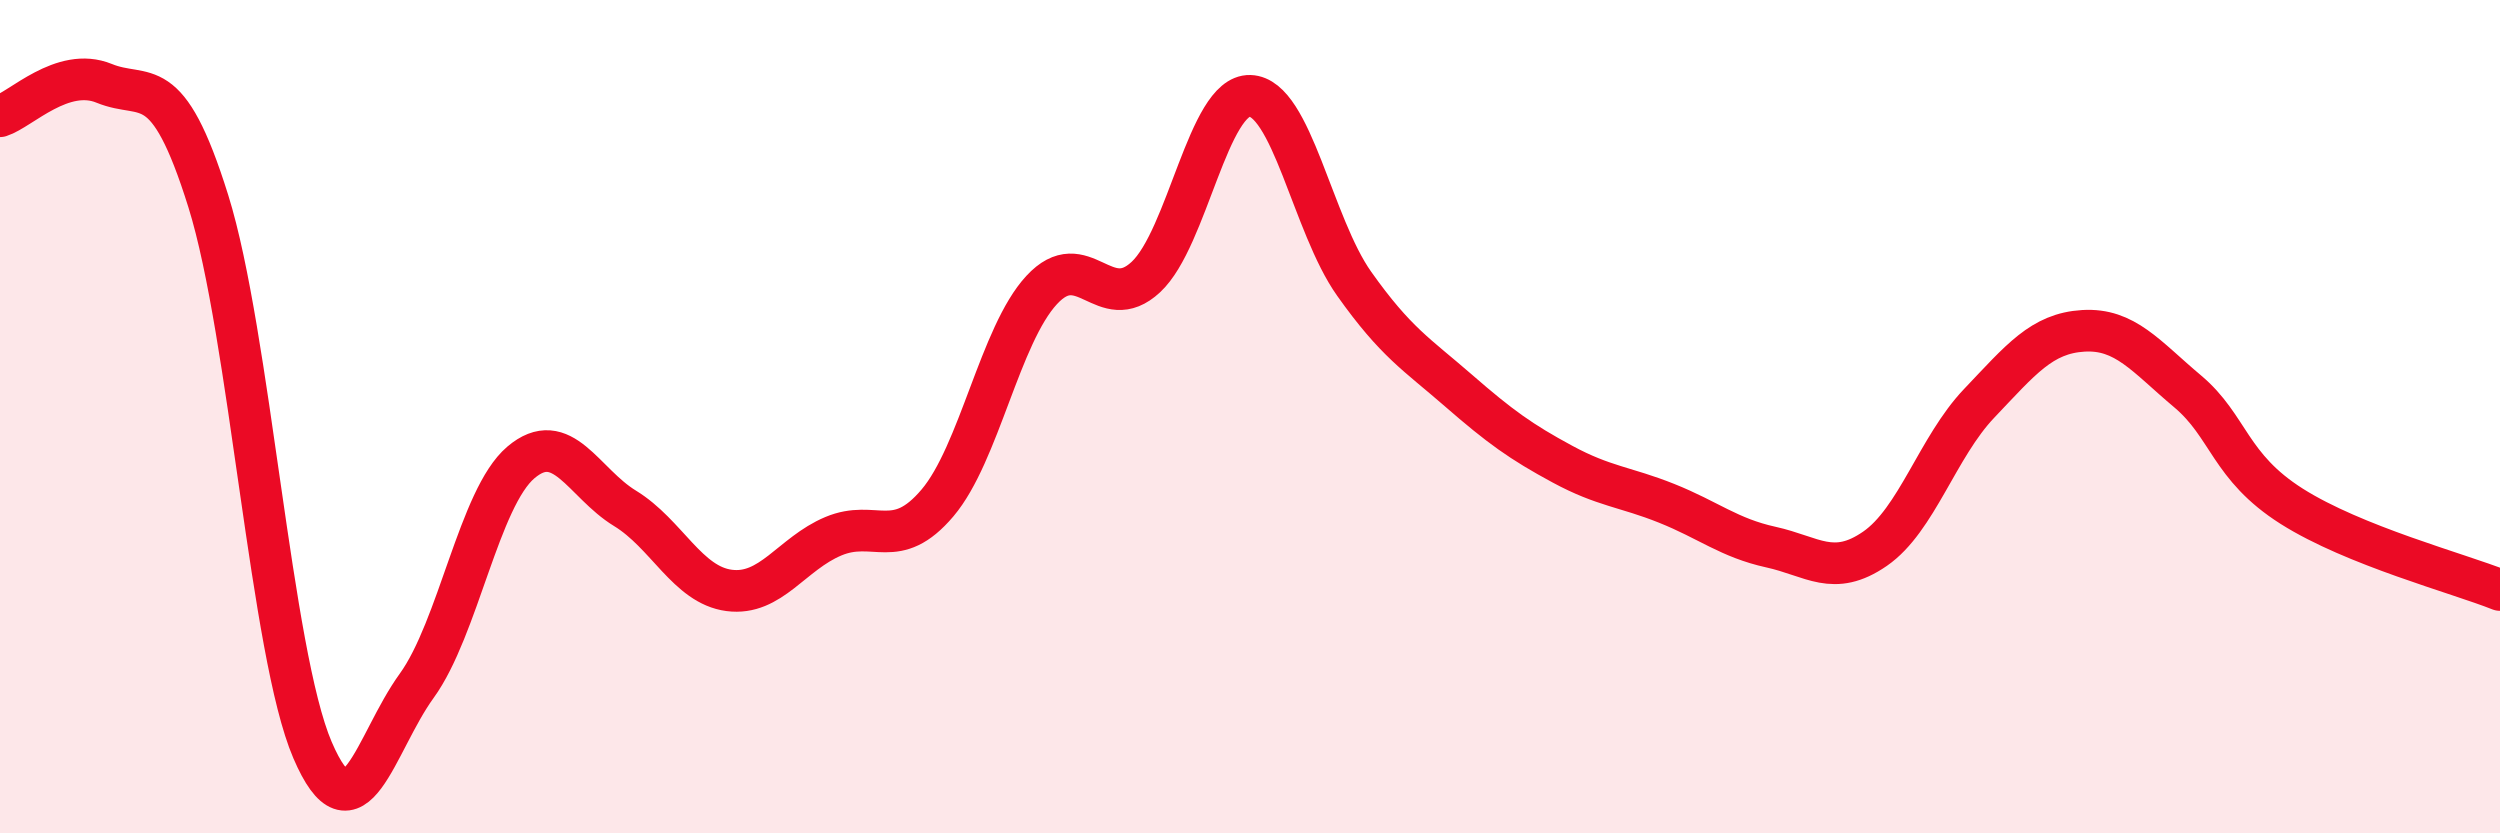 
    <svg width="60" height="20" viewBox="0 0 60 20" xmlns="http://www.w3.org/2000/svg">
      <path
        d="M 0,2.79 C 0.5,2.63 1.5,1.59 2.5,2 C 3.5,2.41 4,1.63 5,4.83 C 6,8.03 6.5,15.67 7.5,18 C 8.5,20.33 9,17.84 10,16.46 C 11,15.08 11.5,11.95 12.5,11.1 C 13.5,10.25 14,11.59 15,12.2 C 16,12.81 16.5,14.04 17.5,14.17 C 18.5,14.3 19,13.29 20,12.87 C 21,12.45 21.5,13.25 22.5,12.07 C 23.5,10.89 24,8.04 25,6.96 C 26,5.88 26.5,7.58 27.5,6.65 C 28.5,5.72 29,2.27 30,2.3 C 31,2.33 31.5,5.4 32.5,6.81 C 33.5,8.22 34,8.5 35,9.37 C 36,10.24 36.5,10.6 37.5,11.14 C 38.5,11.68 39,11.68 40,12.08 C 41,12.48 41.5,12.91 42.5,13.13 C 43.5,13.35 44,13.86 45,13.17 C 46,12.48 46.5,10.73 47.5,9.68 C 48.5,8.63 49,8 50,7.94 C 51,7.88 51.5,8.55 52.5,9.39 C 53.5,10.23 53.5,11.2 55,12.15 C 56.5,13.1 59,13.76 60,14.16L60 20L0 20Z"
        fill="#EB0A25"
        opacity="0.1"
        stroke-linecap="round"
        stroke-linejoin="round"
      />
      <path
        d="M 0,2.79 C 0.5,2.63 1.5,1.59 2.5,2 C 3.5,2.41 4,1.63 5,4.83 C 6,8.03 6.5,15.67 7.5,18 C 8.5,20.33 9,17.84 10,16.46 C 11,15.08 11.5,11.95 12.5,11.1 C 13.5,10.25 14,11.59 15,12.2 C 16,12.81 16.5,14.04 17.5,14.17 C 18.5,14.3 19,13.29 20,12.87 C 21,12.45 21.5,13.25 22.5,12.07 C 23.5,10.89 24,8.04 25,6.96 C 26,5.88 26.5,7.58 27.5,6.65 C 28.5,5.72 29,2.27 30,2.3 C 31,2.33 31.5,5.4 32.5,6.81 C 33.5,8.22 34,8.5 35,9.37 C 36,10.24 36.5,10.6 37.5,11.14 C 38.5,11.68 39,11.68 40,12.08 C 41,12.48 41.5,12.91 42.5,13.13 C 43.5,13.35 44,13.86 45,13.17 C 46,12.48 46.5,10.73 47.5,9.68 C 48.5,8.63 49,8 50,7.94 C 51,7.88 51.5,8.55 52.5,9.39 C 53.5,10.23 53.5,11.2 55,12.15 C 56.5,13.1 59,13.76 60,14.16"
        stroke="#EB0A25"
        stroke-width="1"
        fill="none"
        stroke-linecap="round"
        stroke-linejoin="round"
      />
    </svg>
  